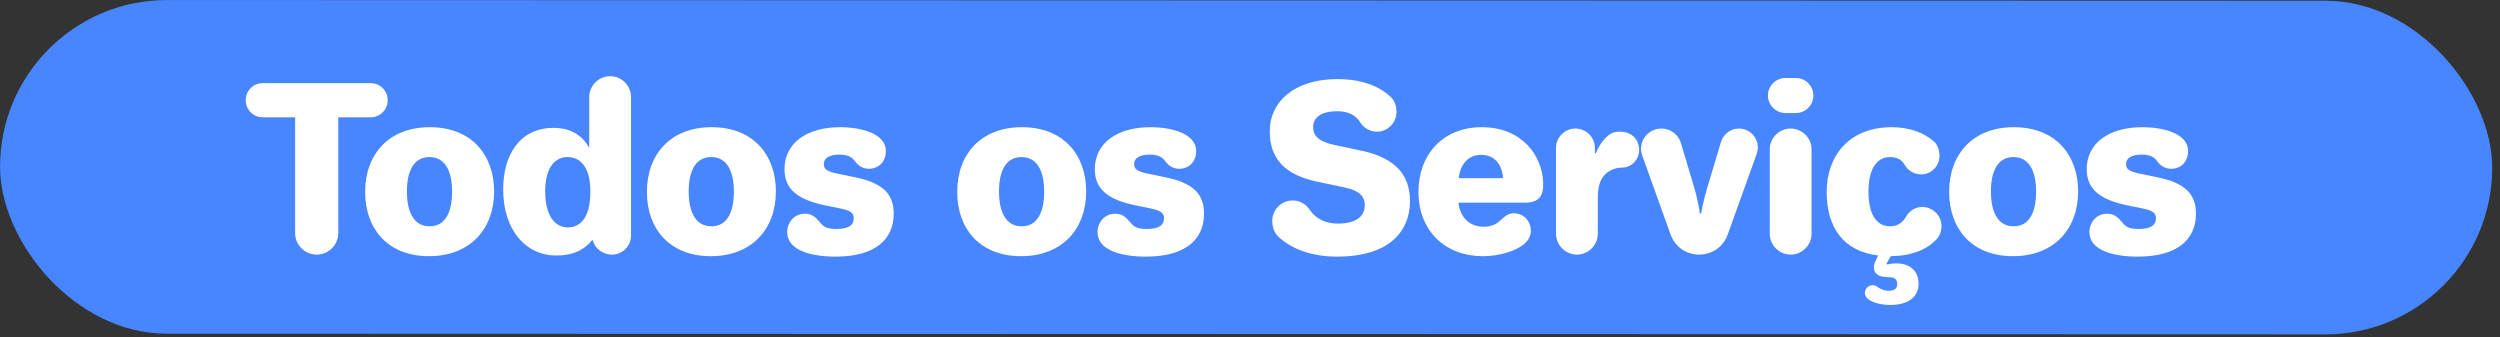 <svg xmlns="http://www.w3.org/2000/svg" width="267" height="36" viewBox="0 0 267 36" fill="none"><rect x="0" y="0" width="267" height="36" fill="#333333" stroke="none"/><rect x="0.011" width="266.162" height="35.634" rx="17.817" transform="rotate(0.018 0.011 0)" fill="#4886FF"></rect><path d="M33.824 27.192C32.552 27.192 31.52 26.16 31.52 24.888V12.528H28.064C27.056 12.528 26.24 11.712 26.24 10.704C26.24 9.696 27.056 8.88 28.064 8.88H39.584C40.592 8.88 41.408 9.696 41.408 10.704C41.408 11.712 40.592 12.528 39.584 12.528H36.128V24.888C36.128 26.16 35.096 27.192 33.824 27.192Z" fill="white"></path><path d="M45.811 27.36C41.395 27.36 38.995 24.408 38.995 20.496C38.995 16.512 41.491 13.584 45.907 13.584C50.371 13.584 52.771 16.56 52.771 20.448C52.771 24.432 50.227 27.36 45.811 27.36ZM45.883 24.168C47.539 24.168 48.283 22.704 48.283 20.472C48.283 18.264 47.539 16.776 45.859 16.776C44.203 16.776 43.459 18.24 43.459 20.448C43.459 22.704 44.227 24.168 45.883 24.168Z" fill="white"></path><path d="M59.378 27.288C56.21 27.288 53.738 24.624 53.738 20.208C53.738 16.632 55.442 13.656 59.138 13.656C61.298 13.656 62.378 14.784 62.93 15.792V10.368C62.93 9.144 63.938 8.136 65.162 8.136C66.386 8.136 67.394 9.144 67.394 10.368V25.152C67.394 26.28 66.482 27.192 65.354 27.192C64.346 27.192 63.482 26.496 63.29 25.584C62.738 26.256 61.754 27.288 59.378 27.288ZM60.65 24.288C61.946 24.288 63.05 23.304 63.05 20.448C63.05 17.88 62.018 16.776 60.602 16.776C59.378 16.776 58.226 17.736 58.226 20.448C58.226 23.16 59.354 24.288 60.65 24.288Z" fill="white"></path><path d="M75.905 27.36C71.489 27.36 69.089 24.408 69.089 20.496C69.089 16.512 71.585 13.584 76.001 13.584C80.465 13.584 82.865 16.56 82.865 20.448C82.865 24.432 80.321 27.36 75.905 27.36ZM75.977 24.168C77.633 24.168 78.377 22.704 78.377 20.472C78.377 18.264 77.633 16.776 75.953 16.776C74.297 16.776 73.553 18.24 73.553 20.448C73.553 22.704 74.321 24.168 75.977 24.168Z" fill="white"></path><path d="M89.232 27.408C86.736 27.408 84.072 26.784 84.072 24.792C84.072 23.784 84.792 22.824 85.968 22.824C86.664 22.824 87.072 23.16 87.456 23.616C87.864 24.12 88.152 24.456 89.328 24.456C90.552 24.456 91.176 24.096 91.176 23.304C91.176 22.824 90.96 22.512 89.784 22.272L88.152 21.936C85.2 21.336 83.784 20.208 83.784 18.072C83.784 15.288 86.16 13.584 89.712 13.584C91.968 13.584 94.608 14.256 94.608 16.128C94.608 17.328 93.792 18.024 92.808 18.024C92.088 18.024 91.656 17.664 91.32 17.232C91.056 16.872 90.696 16.512 89.64 16.512C88.632 16.512 87.984 16.848 87.984 17.544C87.984 18.096 88.416 18.336 89.472 18.552L91.344 18.936C94.224 19.536 95.448 20.664 95.448 22.824C95.448 25.512 93.552 27.408 89.232 27.408Z" fill="white"></path><path d="M109.045 27.36C104.629 27.36 102.229 24.408 102.229 20.496C102.229 16.512 104.725 13.584 109.141 13.584C113.605 13.584 116.005 16.56 116.005 20.448C116.005 24.432 113.461 27.36 109.045 27.36ZM109.117 24.168C110.773 24.168 111.517 22.704 111.517 20.472C111.517 18.264 110.773 16.776 109.093 16.776C107.437 16.776 106.693 18.24 106.693 20.448C106.693 22.704 107.461 24.168 109.117 24.168Z" fill="white"></path><path d="M122.373 27.408C119.877 27.408 117.213 26.784 117.213 24.792C117.213 23.784 117.933 22.824 119.109 22.824C119.805 22.824 120.213 23.16 120.597 23.616C121.005 24.12 121.293 24.456 122.469 24.456C123.693 24.456 124.317 24.096 124.317 23.304C124.317 22.824 124.101 22.512 122.925 22.272L121.293 21.936C118.341 21.336 116.925 20.208 116.925 18.072C116.925 15.288 119.301 13.584 122.853 13.584C125.109 13.584 127.749 14.256 127.749 16.128C127.749 17.328 126.933 18.024 125.949 18.024C125.229 18.024 124.797 17.664 124.461 17.232C124.197 16.872 123.837 16.512 122.781 16.512C121.773 16.512 121.125 16.848 121.125 17.544C121.125 18.096 121.557 18.336 122.613 18.552L124.485 18.936C127.365 19.536 128.589 20.664 128.589 22.824C128.589 25.512 126.693 27.408 122.373 27.408Z" fill="white"></path><path d="M142.786 27.408C140.05 27.408 137.89 26.568 136.498 25.248C136.09 24.864 135.874 24.216 135.874 23.592C135.874 22.392 136.858 21.408 138.058 21.408C138.826 21.408 139.498 21.816 139.882 22.416C140.53 23.376 141.586 23.88 142.882 23.88C144.874 23.88 145.762 23.064 145.762 21.912C145.762 21.072 145.306 20.376 143.578 20.016L140.626 19.392C137.266 18.672 135.61 16.992 135.61 14.016C135.61 10.872 138.226 8.448 142.834 8.448C145.33 8.448 147.25 9.144 148.546 10.368C148.954 10.752 149.146 11.352 149.146 11.952C149.146 13.104 148.21 14.064 147.058 14.064C146.314 14.064 145.642 13.656 145.282 13.08C144.85 12.384 144.13 11.88 142.81 11.88C140.914 11.88 140.242 12.696 140.242 13.536C140.242 14.424 140.698 15.096 142.522 15.48L145.45 16.104C149.122 16.896 150.586 18.768 150.586 21.48C150.586 24.552 148.546 27.408 142.786 27.408Z" fill="white"></path><path d="M158.358 27.36C154.398 27.36 151.494 24.696 151.494 20.496C151.494 16.512 154.086 13.584 158.262 13.584C162.51 13.584 164.718 16.584 164.814 19.536C164.862 20.904 164.382 21.648 162.846 21.648H155.766C155.934 23.208 156.942 24.216 158.454 24.216C159.462 24.216 160.014 23.784 160.398 23.4C160.734 23.088 161.094 22.776 161.694 22.776C162.678 22.776 163.494 23.592 163.494 24.624C163.494 25.2 163.23 25.68 162.774 26.064C161.958 26.76 160.254 27.36 158.358 27.36ZM155.79 19.032H160.518C160.446 17.496 159.534 16.536 158.19 16.536C156.846 16.536 155.958 17.496 155.79 19.032Z" fill="white"></path><path d="M168.415 27.192C167.191 27.192 166.183 26.184 166.183 24.96V15.792C166.183 14.664 167.119 13.728 168.247 13.728C169.399 13.728 170.335 14.664 170.335 15.792V16.368H170.431C170.839 15.36 171.487 14.592 172.039 14.28C172.351 14.112 172.639 14.064 172.975 14.064C174.583 14.064 175.063 15.24 175.063 16.008C175.063 16.92 174.367 17.904 173.191 17.904C172.567 17.904 171.799 18.168 171.295 18.768C170.863 19.296 170.647 20.04 170.647 21.024V24.96C170.647 26.184 169.639 27.192 168.415 27.192Z" fill="white"></path><path d="M181.47 27.192C180.054 27.192 178.878 26.328 178.422 25.056L175.398 16.632C175.326 16.392 175.254 16.152 175.254 15.912C175.254 14.712 176.238 13.728 177.438 13.728C178.422 13.728 179.262 14.376 179.526 15.288L180.966 20.112C181.158 20.76 181.302 21.432 181.398 21.936C181.47 22.224 181.518 22.512 181.542 22.8H181.686C181.734 22.512 181.782 22.224 181.854 21.936C181.95 21.432 182.118 20.784 182.31 20.136L183.798 15.168C184.038 14.352 184.806 13.728 185.718 13.728C186.846 13.728 187.734 14.64 187.734 15.744C187.734 15.984 187.686 16.224 187.614 16.44L184.518 25.056C184.062 26.328 182.886 27.192 181.47 27.192Z" fill="white"></path><path d="M190.69 12.072C189.658 12.072 188.818 11.232 188.818 10.2C188.818 9.168 189.658 8.328 190.69 8.328H191.794C192.826 8.328 193.666 9.168 193.666 10.2C193.666 11.232 192.826 12.072 191.794 12.072H190.69ZM191.242 27.192C190.018 27.192 189.01 26.184 189.01 24.96V15.96C189.01 14.736 190.018 13.728 191.242 13.728C192.466 13.728 193.474 14.736 193.474 15.96V24.96C193.474 26.184 192.466 27.192 191.242 27.192Z" fill="white"></path><path d="M205.289 22.104C206.417 22.104 207.353 23.016 207.353 24.168C207.353 24.72 207.137 25.248 206.777 25.608C205.745 26.664 204.161 27.336 201.929 27.36L201.473 28.176L201.545 28.248C201.833 28.176 202.169 28.128 202.529 28.128C203.993 28.128 204.905 28.968 204.905 30.288C204.905 31.8 203.681 32.568 201.905 32.568C200.897 32.568 200.033 32.328 199.577 31.992C199.385 31.848 199.169 31.632 199.169 31.296C199.169 30.816 199.577 30.456 199.985 30.456C200.177 30.456 200.369 30.528 200.489 30.624C200.897 30.912 201.257 31.056 201.713 31.056C202.313 31.056 202.625 30.816 202.625 30.336C202.625 29.856 202.337 29.616 201.881 29.616C201.881 29.616 201.545 29.616 201.065 29.544C200.153 29.4 199.913 28.632 200.321 27.84L200.585 27.288C196.865 26.832 195.089 24.288 195.089 20.496C195.089 16.656 197.489 13.584 202.025 13.584C203.969 13.584 205.481 14.184 206.537 15.096C206.945 15.456 207.137 16.08 207.137 16.656C207.137 17.76 206.249 18.624 205.169 18.624C204.425 18.624 203.777 18.216 203.441 17.64C203.129 17.088 202.649 16.776 201.857 16.776C200.537 16.776 199.553 17.88 199.553 20.472C199.553 23.16 200.585 24.168 201.857 24.168C202.625 24.168 203.177 23.808 203.537 23.184C203.897 22.56 204.497 22.104 205.289 22.104Z" fill="white"></path><path d="M214.983 27.36C210.567 27.36 208.167 24.408 208.167 20.496C208.167 16.512 210.663 13.584 215.079 13.584C219.543 13.584 221.943 16.56 221.943 20.448C221.943 24.432 219.399 27.36 214.983 27.36ZM215.055 24.168C216.711 24.168 217.455 22.704 217.455 20.472C217.455 18.264 216.711 16.776 215.031 16.776C213.375 16.776 212.631 18.24 212.631 20.448C212.631 22.704 213.399 24.168 215.055 24.168Z" fill="white"></path><path d="M228.31 27.408C225.814 27.408 223.15 26.784 223.15 24.792C223.15 23.784 223.87 22.824 225.046 22.824C225.742 22.824 226.15 23.16 226.534 23.616C226.942 24.12 227.23 24.456 228.406 24.456C229.63 24.456 230.254 24.096 230.254 23.304C230.254 22.824 230.038 22.512 228.862 22.272L227.23 21.936C224.278 21.336 222.862 20.208 222.862 18.072C222.862 15.288 225.238 13.584 228.79 13.584C231.046 13.584 233.686 14.256 233.686 16.128C233.686 17.328 232.87 18.024 231.886 18.024C231.166 18.024 230.734 17.664 230.398 17.232C230.134 16.872 229.774 16.512 228.718 16.512C227.71 16.512 227.062 16.848 227.062 17.544C227.062 18.096 227.494 18.336 228.55 18.552L230.422 18.936C233.302 19.536 234.526 20.664 234.526 22.824C234.526 25.512 232.63 27.408 228.31 27.408Z" fill="white"></path></svg>